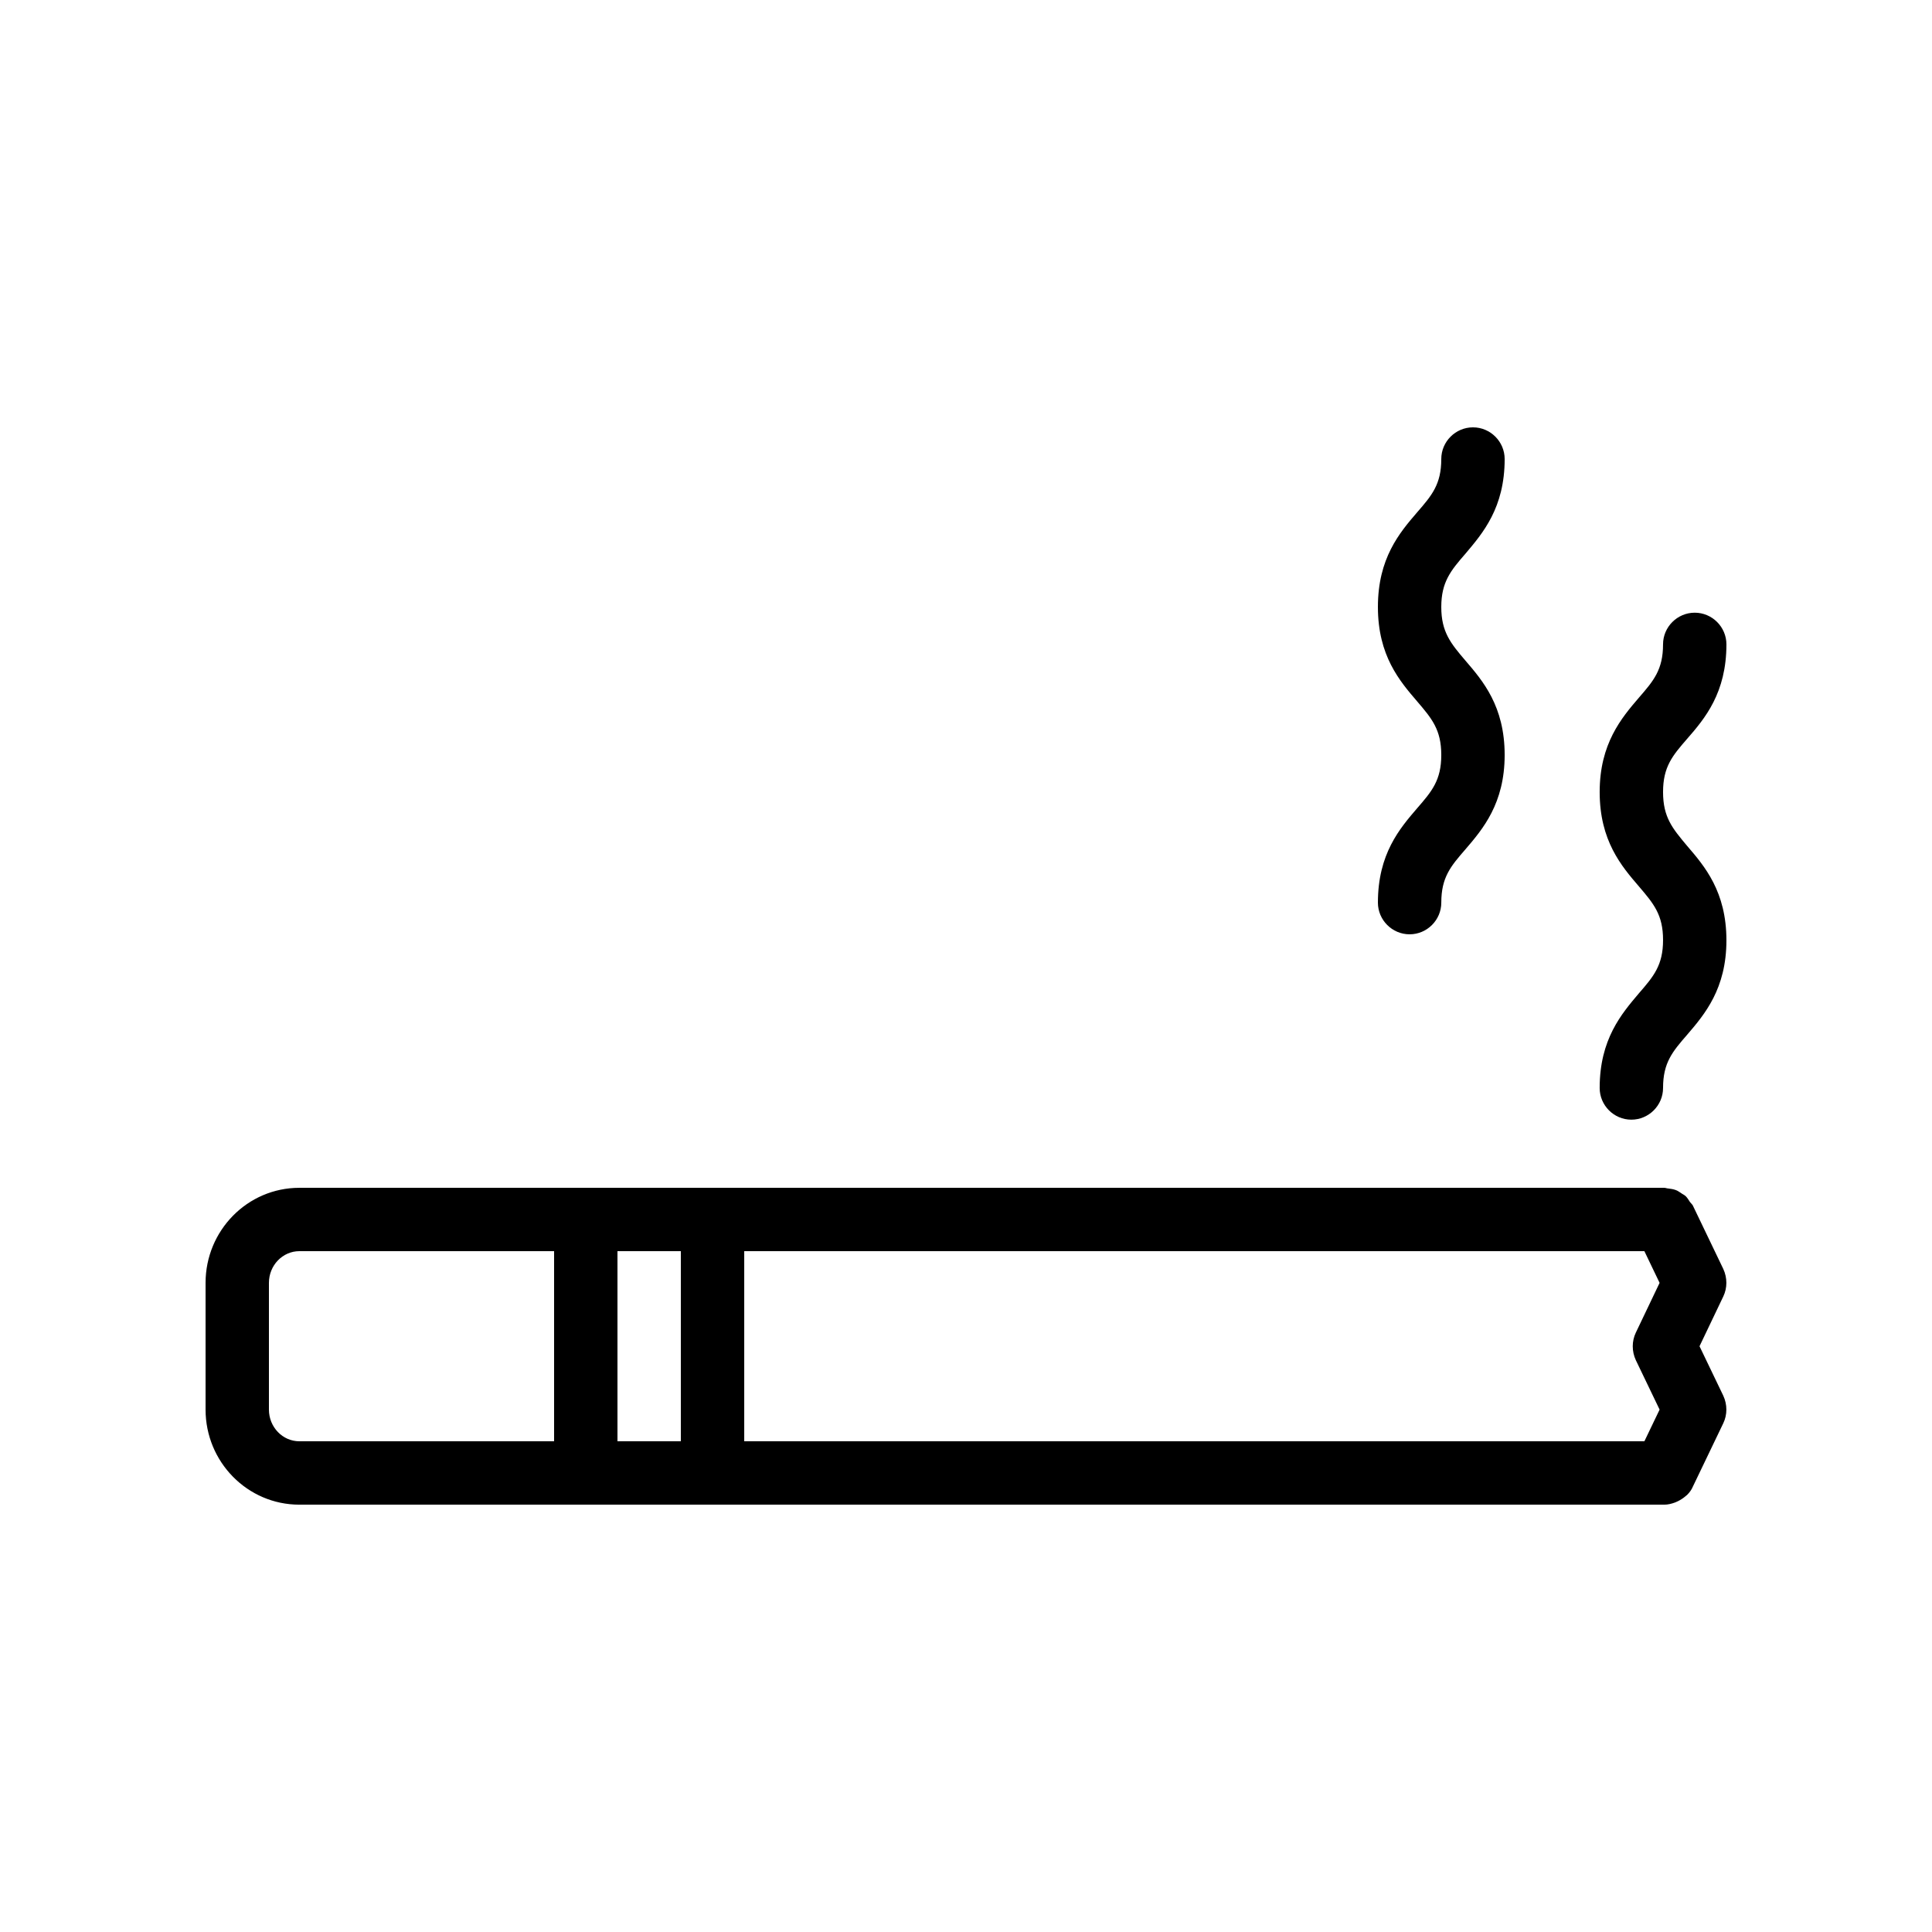 <?xml version="1.0" encoding="UTF-8"?>
<!-- Uploaded to: SVG Repo, www.svgrepo.com, Generator: SVG Repo Mixer Tools -->
<svg fill="#000000" width="800px" height="800px" version="1.1" viewBox="144 144 512 512" xmlns="http://www.w3.org/2000/svg">
 <g>
  <path d="m223.33 542.75h361.74c1.008 0 1.93-0.25 2.856-0.586 0.25-0.082 0.504-0.25 0.754-0.336 0.672-0.336 1.344-0.754 1.93-1.258 0.168-0.168 0.336-0.25 0.504-0.418 0.586-0.586 1.176-1.344 1.512-2.184l8.062-16.793c1.09-2.266 1.09-4.953 0-7.305l-6.297-13.105 6.297-13.184c1.09-2.266 1.09-4.953 0-7.305l-8.062-16.793c-0.168-0.336-0.504-0.586-0.754-0.922-0.336-0.504-0.672-1.09-1.09-1.512-0.418-0.418-0.922-0.586-1.344-0.922-0.418-0.25-0.84-0.586-1.344-0.754-0.672-0.25-1.344-0.336-2.016-0.418-0.34-0.008-0.672-0.176-1.008-0.176h-361.74c-13.77 0-24.852 11.336-24.852 25.188v33.586c0 13.859 11.082 25.195 24.852 25.195zm356.45-67.176 4.031 8.398-6.297 13.184c-1.09 2.266-1.09 4.953 0 7.305l6.297 13.098-4.031 8.398-238.55-0.004v-50.383zm-255.35 0v50.383h-16.793v-50.383zm-109.16 8.395c0-4.617 3.609-8.398 8.062-8.398l67.508 0.004v50.383l-67.512-0.004c-4.449 0-8.059-3.777-8.059-8.395z"/>
  <path d="m601.52 314.77c0-4.617-3.777-8.398-8.398-8.398-4.617 0-8.398 3.777-8.398 8.398 0 6.719-2.519 9.656-6.383 14.105-4.613 5.375-10.41 12.18-10.41 25.023 0 12.93 5.793 19.648 10.41 25.023 3.867 4.535 6.387 7.473 6.387 14.191s-2.519 9.656-6.383 14.105c-4.617 5.457-10.414 12.176-10.414 25.109 0 4.617 3.777 8.398 8.398 8.398 4.617 0 8.398-3.777 8.398-8.398 0-6.719 2.519-9.656 6.383-14.105 4.617-5.375 10.41-12.176 10.41-25.023 0-12.93-5.793-19.648-10.41-25.023-3.867-4.621-6.383-7.559-6.383-14.277s2.519-9.656 6.383-14.105c4.699-5.375 10.41-12.176 10.41-25.023z"/>
  <path d="m542.75 265.65c0-4.617-3.777-8.398-8.398-8.398-4.617 0-8.398 3.777-8.398 8.398 0 6.719-2.519 9.656-6.383 14.105-4.699 5.461-10.41 12.176-10.41 25.109 0 12.93 5.793 19.648 10.41 25.023 3.867 4.531 6.383 7.473 6.383 14.188 0 6.719-2.519 9.656-6.383 14.105-4.617 5.375-10.41 12.094-10.41 25.023 0 4.617 3.777 8.398 8.398 8.398 4.617 0 8.398-3.777 8.398-8.398 0-6.719 2.519-9.656 6.383-14.105 4.617-5.375 10.41-12.176 10.41-25.023 0-12.93-5.793-19.648-10.41-25.023-3.867-4.531-6.387-7.555-6.387-14.188 0-6.633 2.519-9.656 6.383-14.105 4.617-5.461 10.414-12.176 10.414-25.109z"/>
 </g>
</svg>